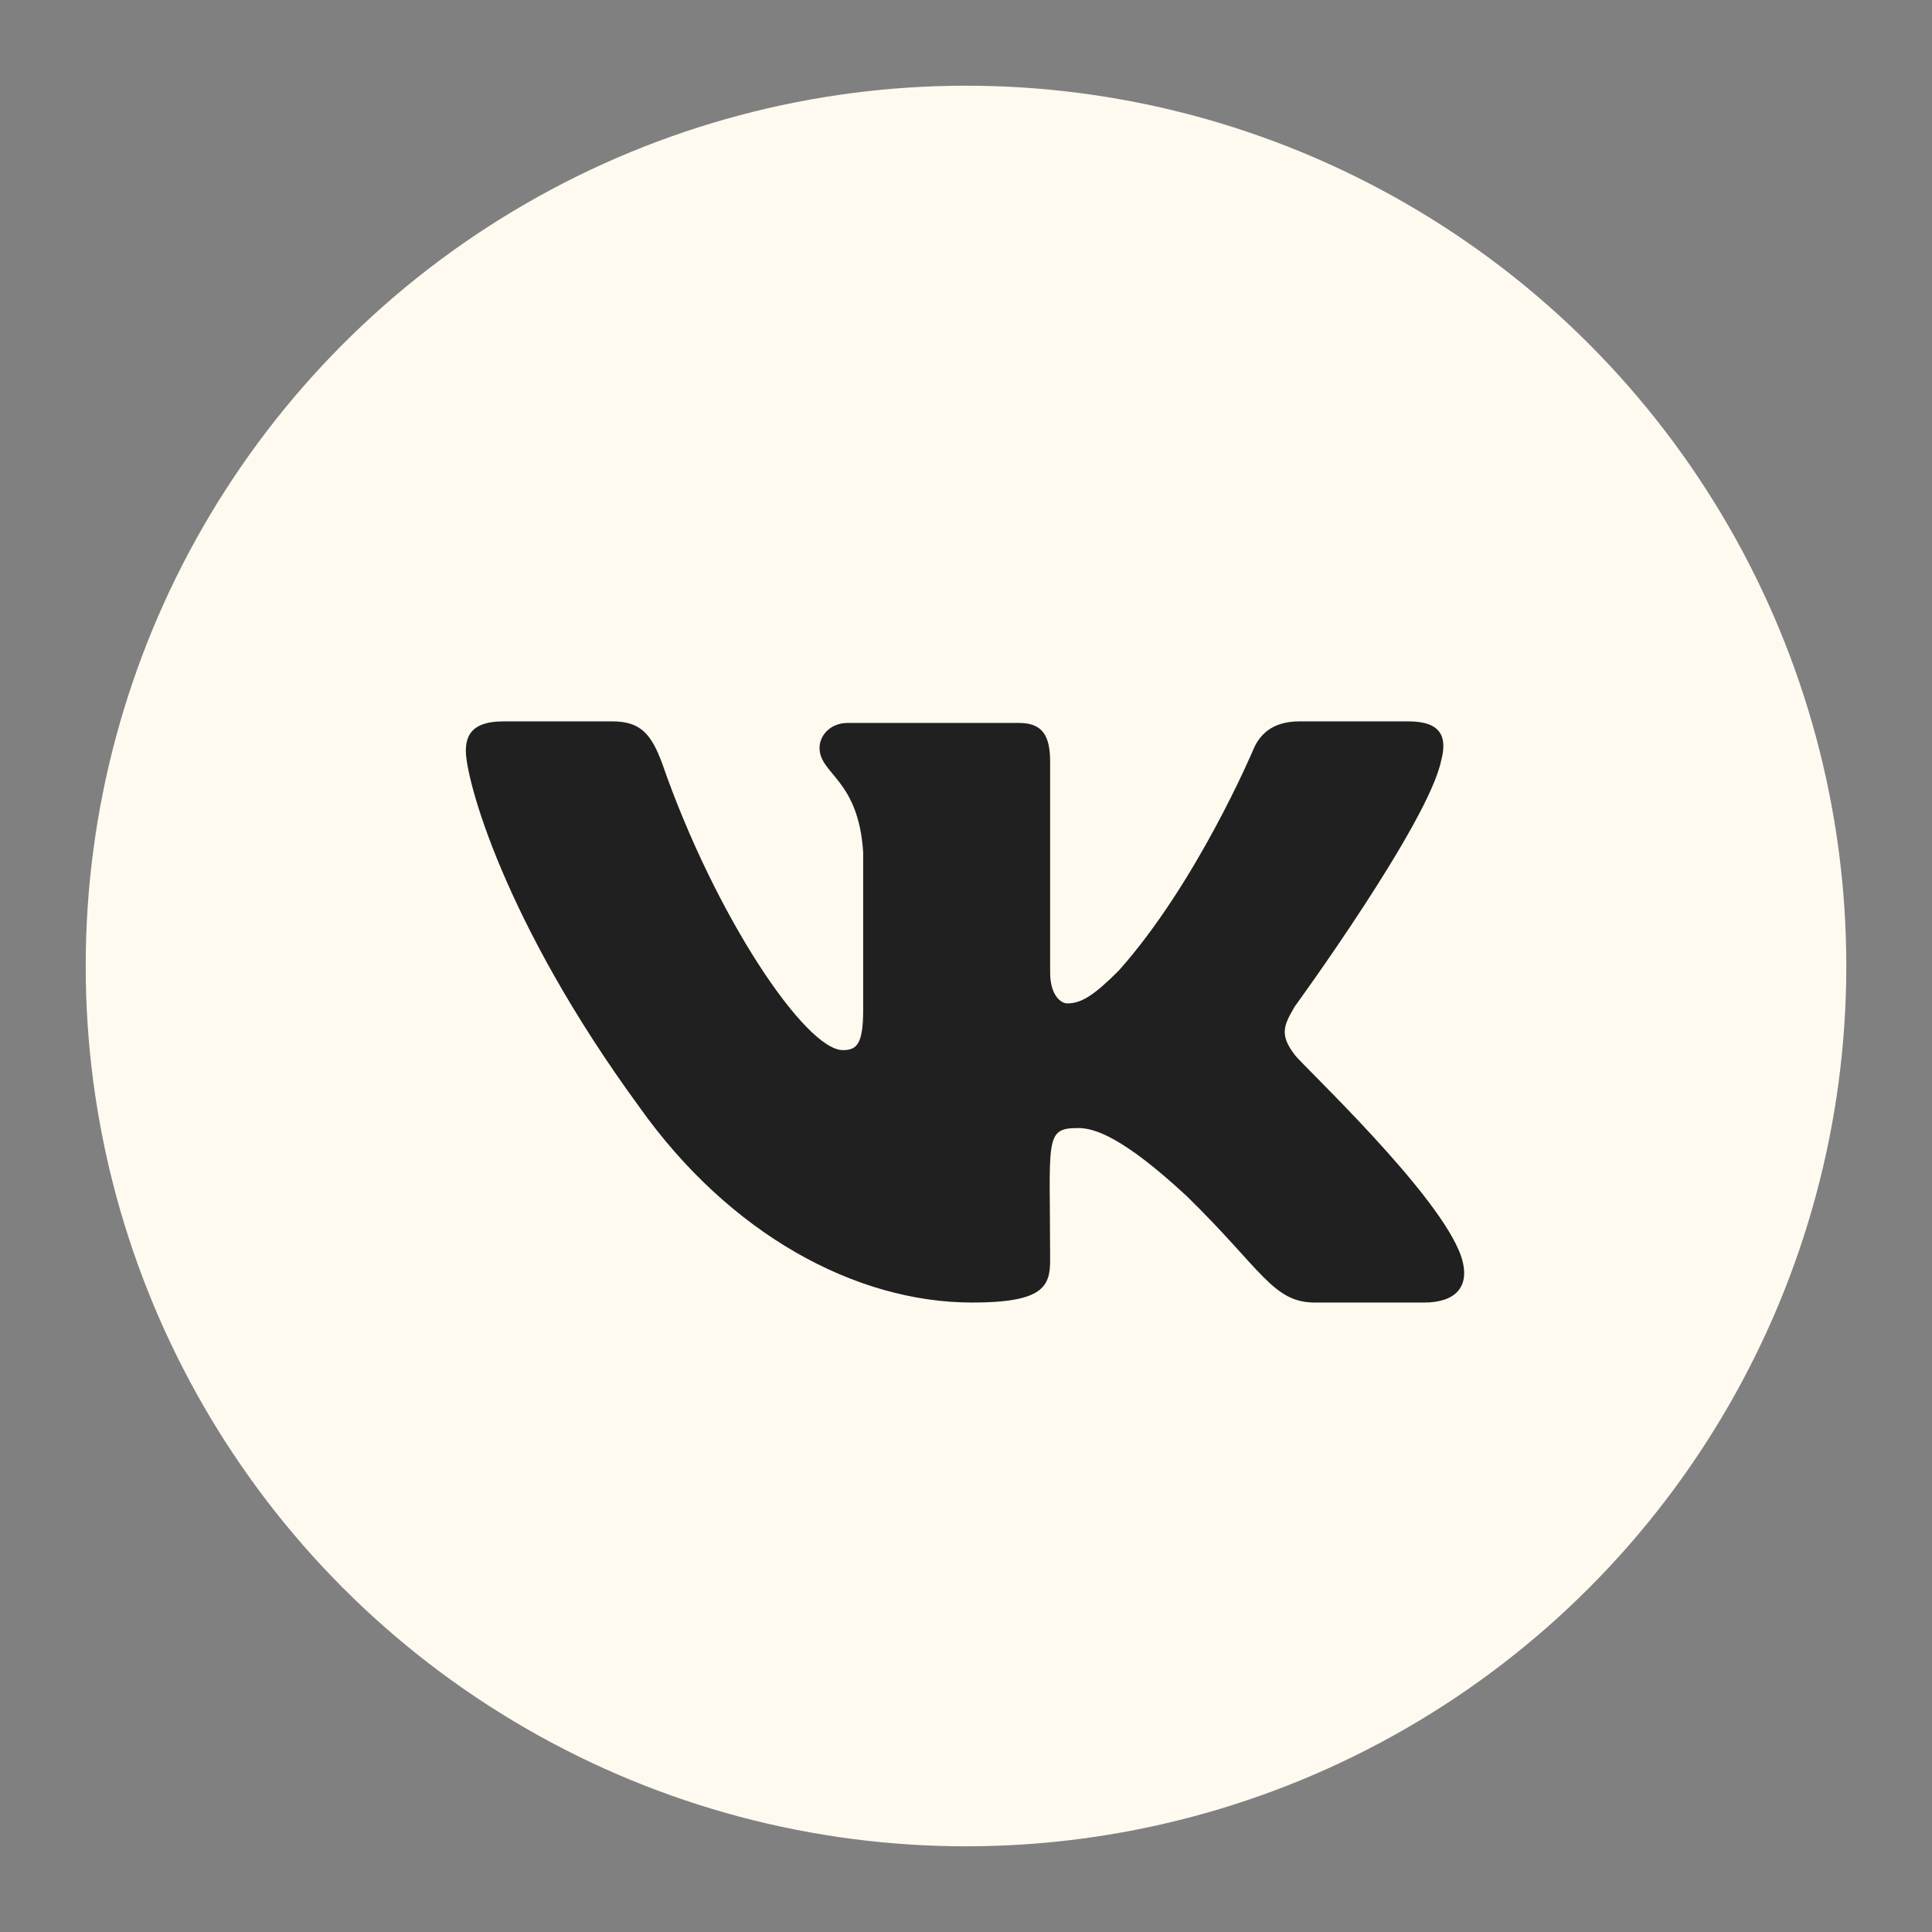 <?xml version="1.0" encoding="UTF-8"?> <!-- Generator: Adobe Illustrator 23.0.2, SVG Export Plug-In . SVG Version: 6.00 Build 0) --> <svg xmlns="http://www.w3.org/2000/svg" xmlns:xlink="http://www.w3.org/1999/xlink" id="Слой_1" x="0px" y="0px" viewBox="0 0 124 124" style="enable-background:new 0 0 124 124;" xml:space="preserve"><rect x="0" y="0" width="124" height="124" fill="#808080" stroke="none"/> <style type="text/css"> .st0{fill:#FEFAEF;} .st1{fill:#202020;} .st2{display:none;fill:#FFFFFF;} .st3{display:none;} .st4{display:inline;fill:#FFFFFF;} </style> <g> <circle class="st0" cx="62" cy="62" r="56.5"></circle> </g> <path class="st1" d="M83.1,67.7c-1-1.3-0.7-1.9,0-3.1c0,0,8.6-11.8,9.4-15.8l0,0c0.4-1.5,0-2.5-2.1-2.5h-7c-1.8,0-2.6,0.9-3,1.9 c0,0-3.6,8.5-8.6,14.1c-1.6,1.6-2.4,2.1-3.3,2.1c-0.4,0-1.1-0.5-1.1-2V48.9c0-1.7-0.5-2.5-2-2.5h-11c-1.1,0-1.8,0.8-1.8,1.6 c0,1.7,2.5,2,2.8,6.7v10.1c0,2.2-0.4,2.6-1.3,2.6c-2.4,0-8.2-8.6-11.6-18.4c-0.7-1.9-1.4-2.7-3.2-2.7h-7c-2,0-2.4,0.9-2.4,1.9 C29.9,50,32.3,59.1,41,71c5.8,8.2,13.9,12.6,21.4,12.6c4.5,0,5-1,5-2.7c0-7.8-0.4-8.5,1.8-8.5c1,0,2.8,0.5,7,4.4 c4.8,4.7,5.5,6.8,8.2,6.8h7c2,0,3-1,2.4-2.9C92.5,76.7,83.5,68.3,83.1,67.7z"></path> <path class="st2" d="M82.8,81.3c-1.9,2.6-4.6,4.7-8.2,6.1c-3.5,1.4-7.8,2.2-12.6,2.2c-5.8,0-10.6-1-14.4-3c-2.7-1.4-4.9-3.4-6.6-5.8 c-1.7-2.4-2.6-4.8-2.6-7.2c0-1.4,0.6-2.7,1.7-3.7c1.1-1,2.5-1.5,4.2-1.5c1.4,0,2.6,0.4,3.5,1.2c0.9,0.8,1.7,1.9,2.4,3.4 c0.7,1.6,1.5,3,2.3,4s1.9,1.9,3.4,2.6s3.4,1,5.9,1c3.3,0,6.1-0.7,8.1-2.1c2-1.3,3-3,3-5c0-1.6-0.5-2.8-1.6-3.8s-2.5-1.8-4.3-2.3 c-1.8-0.6-4.3-1.2-7.4-1.8c-4.2-0.9-7.7-1.9-10.6-3.1c-2.9-1.2-5.2-2.9-6.9-5s-2.6-4.8-2.6-8c0-3,0.9-5.7,2.7-8s4.4-4.1,7.8-5.4 c3.3-1.2,7.3-1.8,11.8-1.8c3.6,0,6.8,0.4,9.4,1.2c2.7,0.8,4.9,1.9,6.7,3.3c1.8,1.4,3.1,2.8,3.9,4.3s1.3,3.1,1.3,4.5 s-0.6,2.7-1.7,3.8s-2.5,1.7-4.1,1.7c-1.5,0-2.7-0.4-3.5-1.1c-0.8-0.7-1.5-1.7-2.4-3.2c-1-1.9-2.2-3.4-3.6-4.4s-3.6-1.5-6.7-1.5 c-2.9,0-5.2,0.6-7,1.7c-1.7,1.1-2.5,2.3-2.5,3.8c0,0.9,0.3,1.7,0.8,2.3c0.6,0.7,1.4,1.3,2.4,1.8c1.1,0.5,2.1,0.9,3.2,1.2 c1.1,0.3,3,0.8,5.6,1.4c3.3,0.7,6.3,1.5,8.9,2.3c2.7,0.8,5,1.9,6.9,3.1c1.9,1.2,3.5,2.8,4.5,4.7c1.1,1.9,1.6,4.3,1.6,7 C85.6,75.7,84.7,78.7,82.8,81.3z"></path> <path class="st2" d="M70.5,44H76v-9.5c-0.9-0.1-4.2-0.4-8-0.4c-7.9,0-13.3,5-13.3,14.1v8.4H46v10.7h8.7V94h10.7V67.2h8.4l1.3-10.7 h-9.7v-7.3C65.4,46.1,66.2,44,70.5,44L70.5,44z"></path> <g class="st3"> <path class="st4" d="M88,84L88,84L88,84V65.7c0-9-1.9-15.9-12.4-15.9c-5,0-8.4,2.8-9.8,5.4h-0.1v-4.6h-9.9V84H66V67.5 c0-4.4,0.8-8.6,6.2-8.6c5.3,0,5.4,5,5.4,8.8V84H88z"></path> <path class="st4" d="M38.8,50.6h10.4V84H38.8V50.6z"></path> <path class="st4" d="M44,34c-3.3,0-6,2.7-6,6s2.7,6.1,6,6.1s6-2.7,6-6.1C50,36.7,47.3,34,44,34z"></path> </g> <path class="st2" d="M52,69.3l-0.9,12.8c1.3,0,1.9-0.6,2.6-1.2l6.1-5.9l12.7,9.3c2.3,1.3,4,0.6,4.6-2.1l8.3-39l0,0 c0.7-3.4-1.2-4.8-3.5-3.9L32.9,58c-3.3,1.3-3.3,3.2-0.6,4l12.5,3.9L74,47.7c1.4-0.9,2.6-0.4,1.6,0.5L52,69.3z"></path> </svg> 